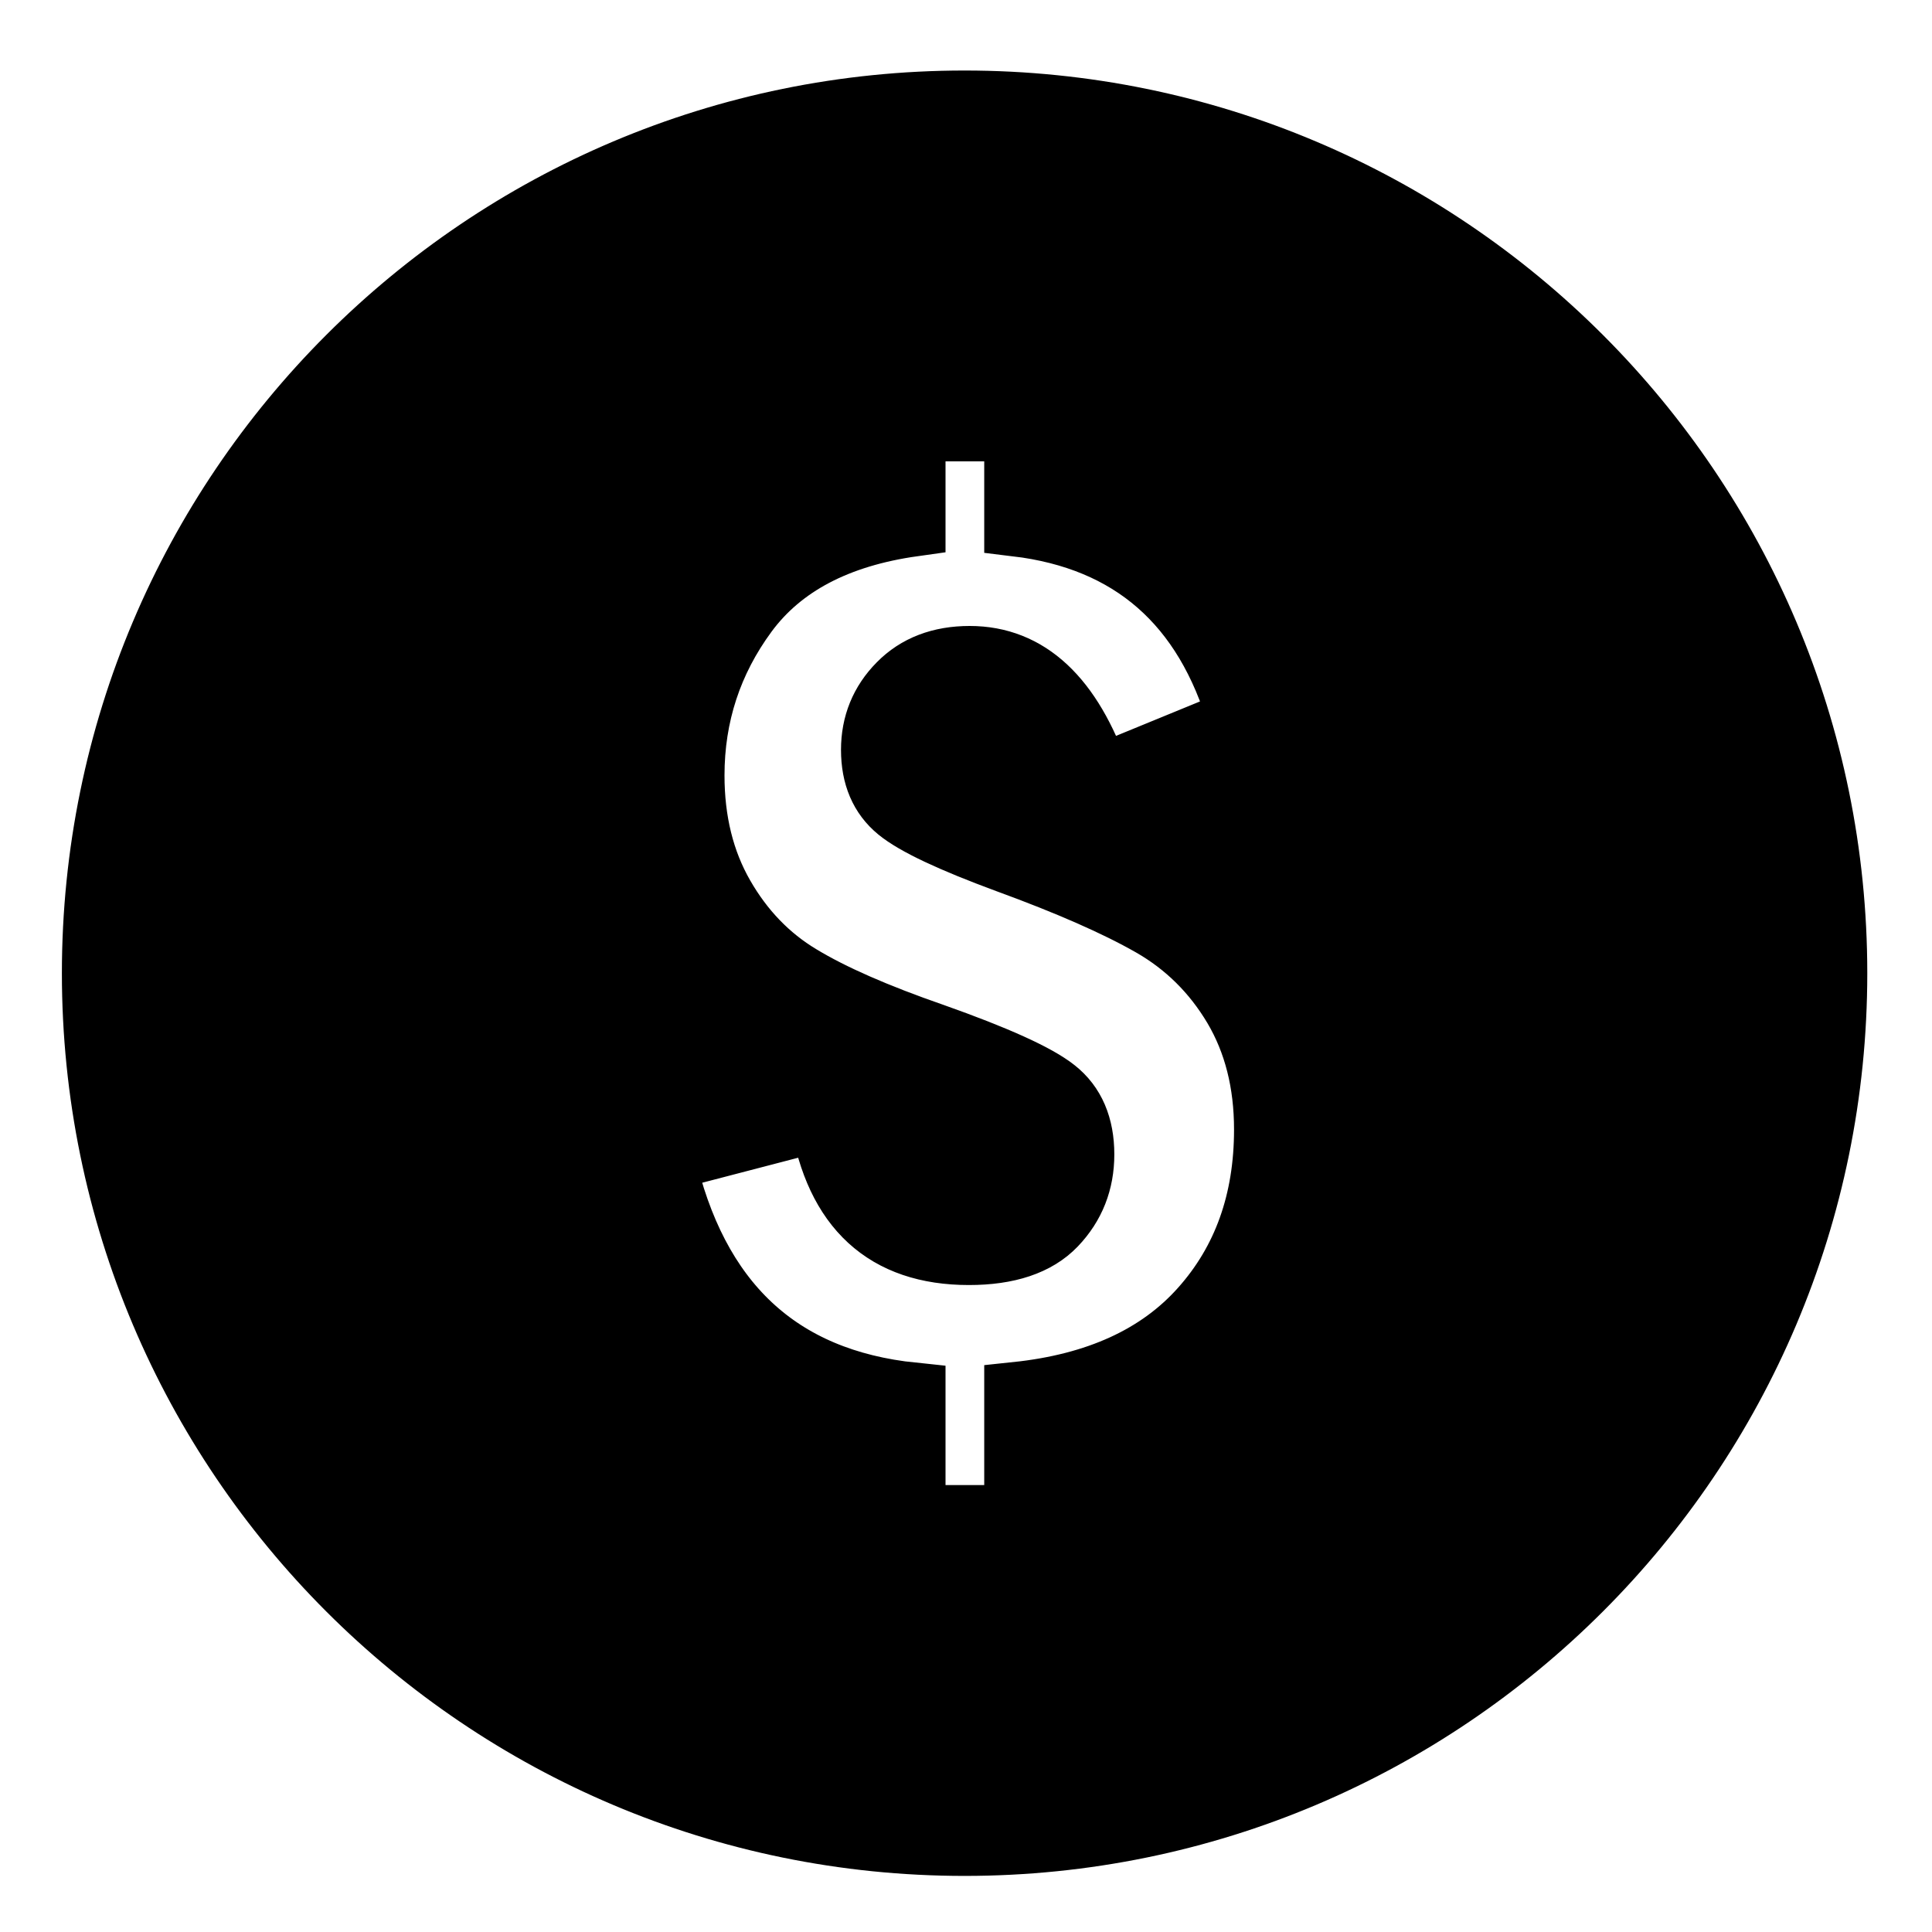 <svg width="30" height="30" xmlns="http://www.w3.org/2000/svg" xmlns:svg="http://www.w3.org/2000/svg">
<path stroke="null" fill="black" id="svg_2" d="m14.978,1.595c-7.465,0 -13.517,6.052 -13.517,13.517s6.052,13.517 13.517,13.517c7.466,0 13.517,-6.052 13.517,-13.517s-6.051,-13.517 -13.517,-13.517zm3.686,18.736c-0.665,0.746 -1.625,1.185 -2.881,1.317l0,1.912l-1.601,0l0,-1.902c-2.094,-0.215 -3.389,-1.432 -3.889,-3.65l2.475,-0.645c0.229,1.394 0.988,2.091 2.277,2.091c0.602,0 1.048,-0.149 1.332,-0.447s0.426,-0.658 0.426,-1.081c0,-0.437 -0.142,-0.769 -0.426,-0.993c-0.284,-0.226 -0.916,-0.512 -1.894,-0.858c-0.879,-0.305 -1.568,-0.606 -2.063,-0.906c-0.495,-0.297 -0.898,-0.714 -1.206,-1.251c-0.309,-0.538 -0.464,-1.165 -0.464,-1.878c0,-0.936 0.277,-1.779 0.828,-2.528c0.551,-0.747 1.419,-1.205 2.604,-1.371l0,-1.477l1.601,0l0,1.477c1.789,0.215 2.947,1.226 3.473,3.036l-2.204,0.904c-0.431,-1.241 -1.094,-1.861 -1.995,-1.861c-0.452,0 -0.815,0.139 -1.087,0.416c-0.274,0.277 -0.411,0.614 -0.411,1.008c0,0.403 0.132,0.711 0.396,0.927c0.262,0.215 0.828,0.48 1.693,0.799c0.95,0.347 1.696,0.675 2.236,0.983c0.541,0.309 0.972,0.736 1.295,1.279c0.322,0.545 0.483,1.18 0.483,1.907c-0,1.117 -0.333,2.048 -0.998,2.792z"/>
</svg>